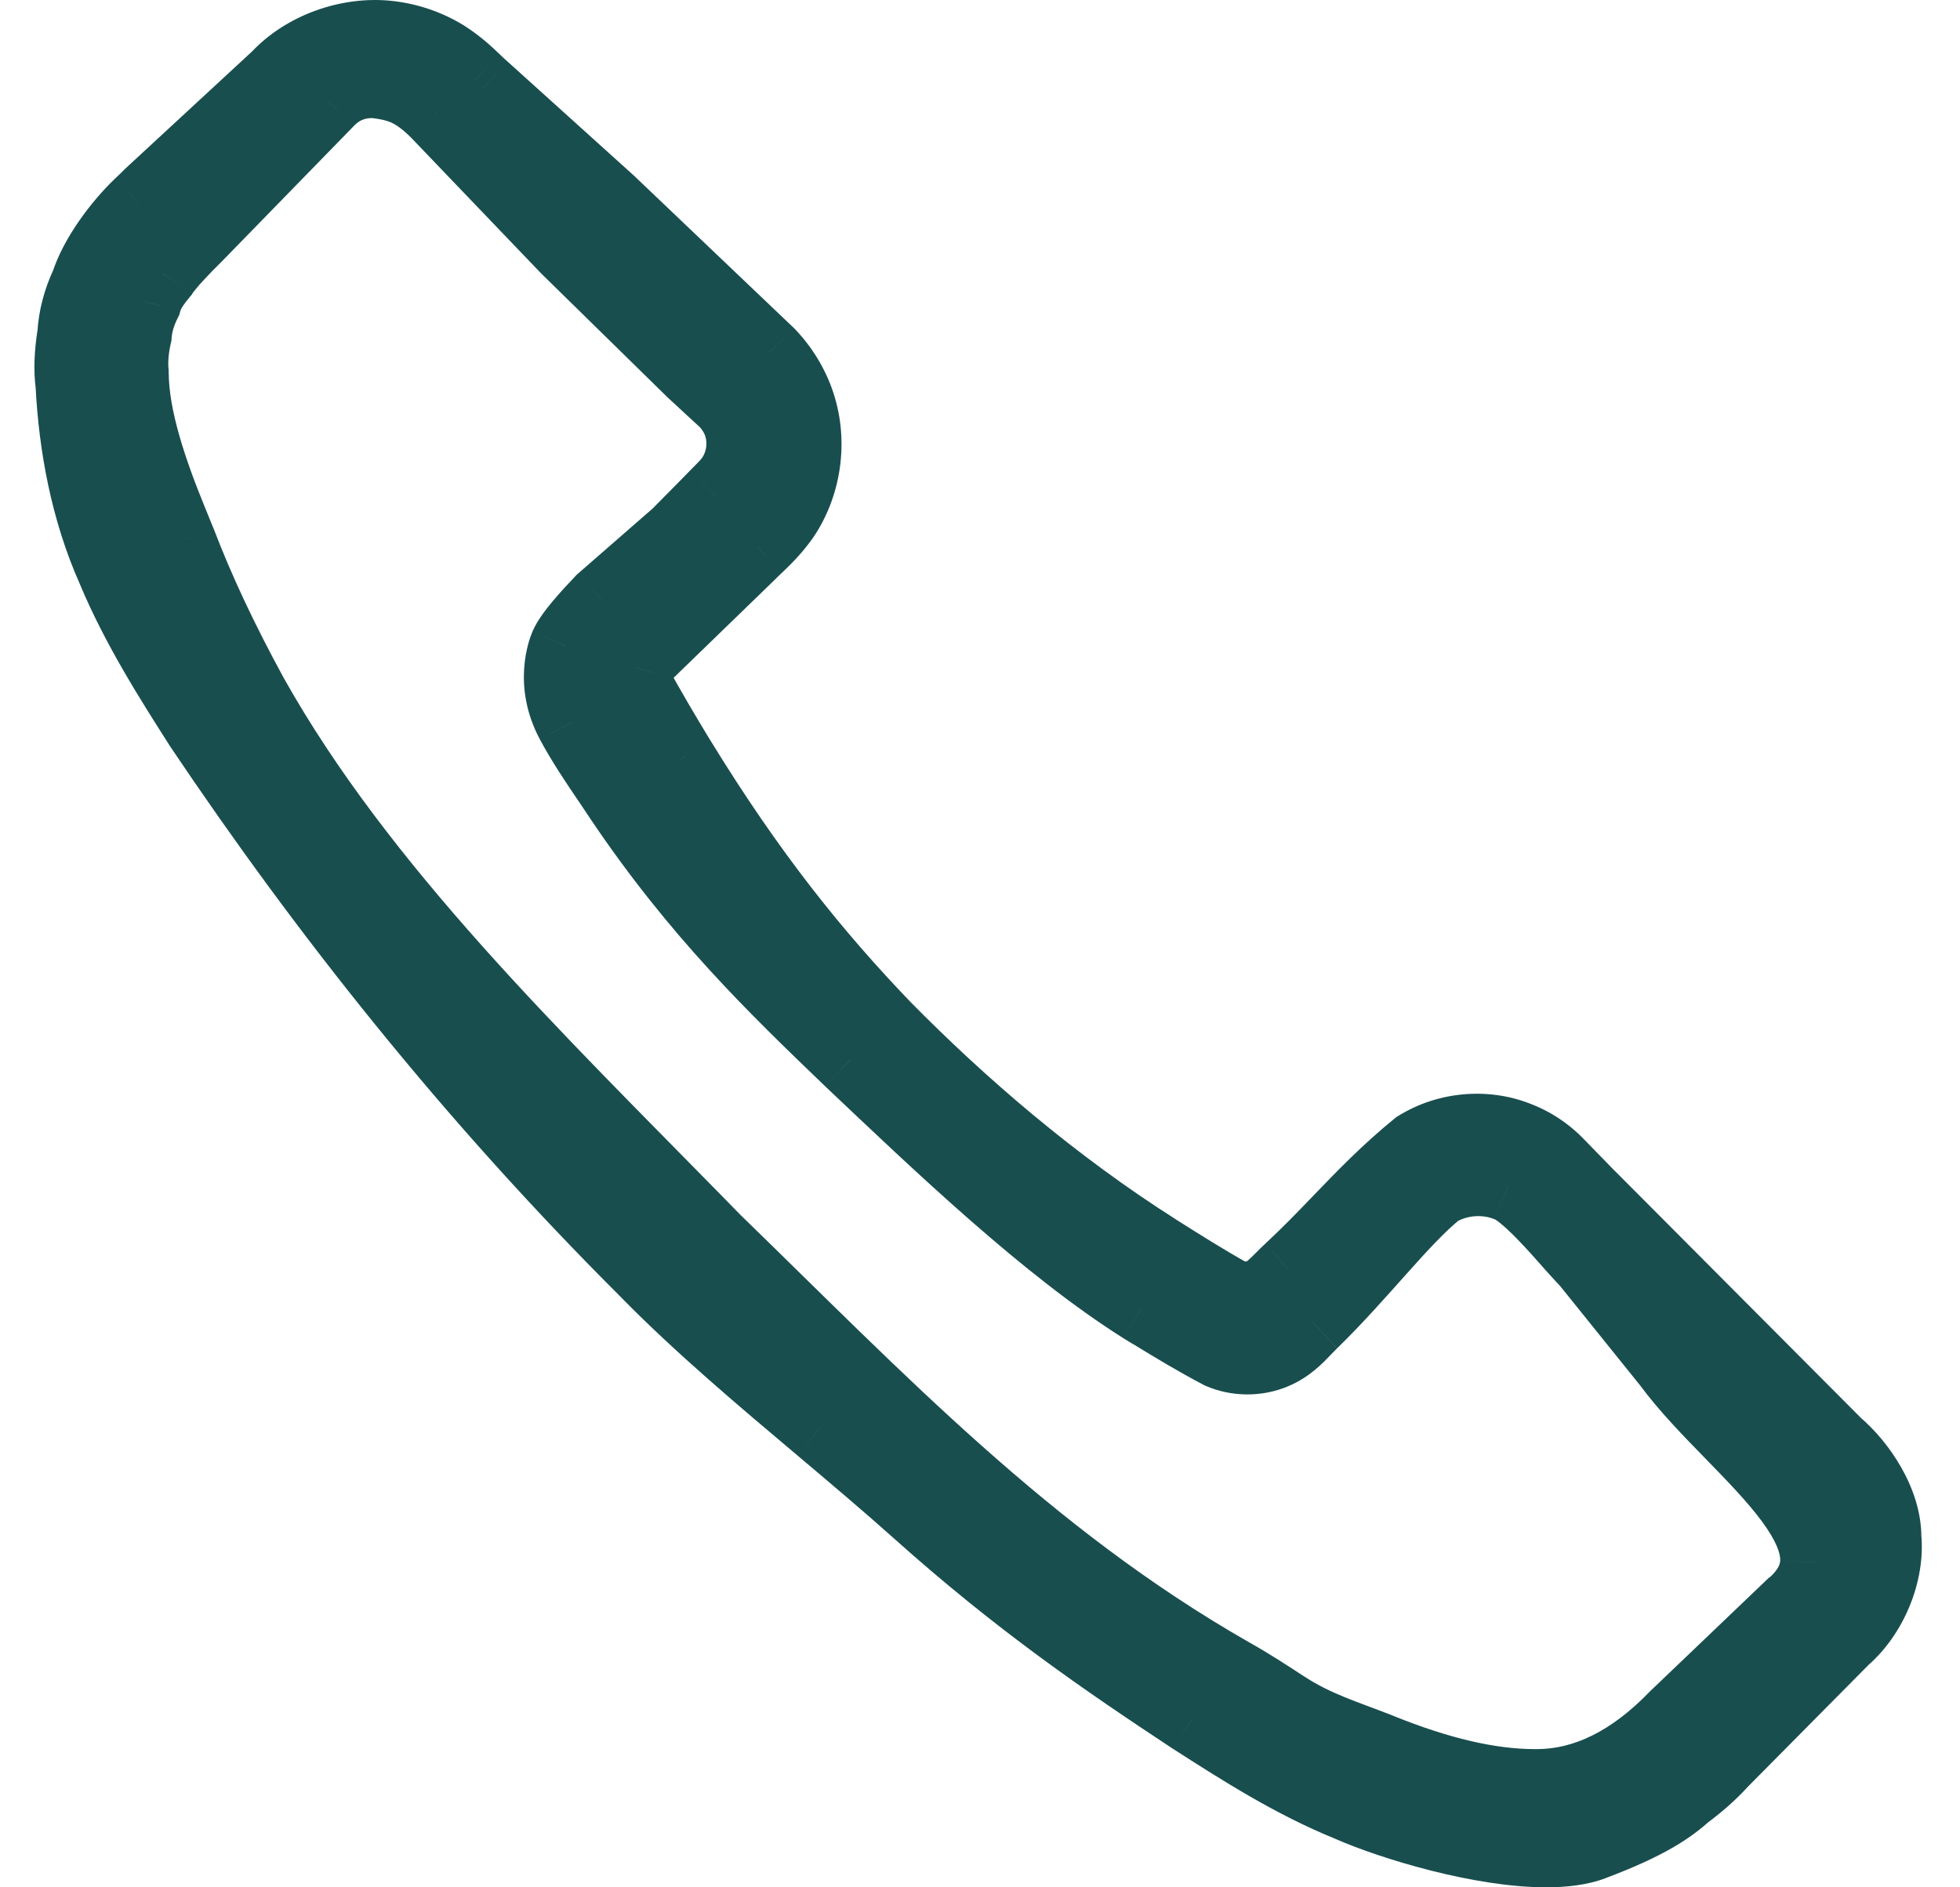 <svg xmlns="http://www.w3.org/2000/svg" fill="none" viewBox="0 0 27 26" height="26" width="27">
            <path fill="#194E4F" d="M5.119 1.127C5.144 1.127 5.168 1.128 5.195 1.131C5.481 1.17 5.693 1.221 6.016 1.542L7.813 3.418L9.552 5.123L9.982 5.519C10.072 5.607 10.143 5.717 10.185 5.837C10.271 6.08 10.235 6.363 10.093 6.576C10.052 6.643 9.961 6.735 9.863 6.833C9.825 6.871 9.785 6.911 9.748 6.95L9.327 7.376L8.296 8.274C8.114 8.465 7.864 8.736 7.794 8.898C7.773 8.949 7.588 9.409 7.877 9.949C8.033 10.239 8.213 10.504 8.386 10.759C8.437 10.835 8.488 10.911 8.539 10.988C9.606 12.577 10.674 13.604 11.713 14.604C12.968 15.791 14.416 17.176 15.737 18.009L15.873 18.092C16.177 18.278 16.464 18.452 16.807 18.633C17.04 18.735 17.319 18.736 17.556 18.634C17.744 18.555 17.867 18.426 17.976 18.312C18.011 18.276 18.044 18.24 18.079 18.208C18.755 17.549 19.316 16.797 19.804 16.404C20.093 16.232 20.464 16.205 20.78 16.335C21.013 16.415 21.473 16.948 21.668 17.169C21.733 17.241 21.799 17.316 21.869 17.387L22.997 18.789C23.232 19.108 23.549 19.434 23.854 19.747C24.443 20.352 25.051 20.977 25.023 21.524C25.011 21.751 24.892 21.955 24.661 22.147C24.66 22.148 24.657 22.149 24.657 22.149L23.081 23.655C22.481 24.277 21.841 24.594 21.18 24.596C21.168 24.596 21.156 24.596 21.145 24.596C20.524 24.596 19.82 24.432 18.994 24.096C18.543 23.92 18.12 23.791 17.707 23.523C17.461 23.362 17.207 23.197 16.948 23.052C14.145 21.451 12.063 19.243 9.863 17.106L9.611 16.849C7.39 14.583 4.965 12.246 3.471 9.582C3.051 8.813 2.726 8.118 2.474 7.458C2.437 7.368 2.4 7.273 2.36 7.177C2.083 6.502 1.825 5.754 1.824 5.131C1.809 4.978 1.821 4.818 1.865 4.621C1.876 4.471 1.919 4.323 2.001 4.157C2.041 4.007 2.135 3.884 2.235 3.766C2.306 3.652 2.538 3.409 2.674 3.277L4.516 1.387C4.679 1.216 4.887 1.127 5.119 1.127ZM25.298 19.903L21.892 16.485L21.472 16.054C21.31 15.883 21.108 15.748 20.889 15.667C20.451 15.498 19.928 15.547 19.526 15.797C19.116 16.13 18.776 16.482 18.448 16.823C18.231 17.048 18.007 17.281 17.767 17.502C17.727 17.54 17.689 17.577 17.653 17.614C17.552 17.715 17.464 17.803 17.364 17.838C17.227 17.895 17.067 17.891 16.942 17.834C16.614 17.652 16.25 17.423 15.93 17.22C14.5 16.314 13.233 15.217 12.189 14.157C11.223 13.152 10.333 12.048 9.361 10.464C9.143 10.106 8.943 9.763 8.767 9.445C8.727 9.37 8.721 9.279 8.752 9.194C8.771 9.129 8.822 9.081 8.934 8.976L10.311 7.641C10.348 7.604 10.386 7.567 10.427 7.528C10.534 7.426 10.656 7.309 10.781 7.135C11.09 6.689 11.177 6.09 11.006 5.57C10.92 5.31 10.773 5.069 10.581 4.871L8.383 2.777L6.659 1.221C6.62 1.187 6.581 1.15 6.54 1.111C6.431 1.007 6.306 0.889 6.118 0.77C5.88 0.625 5.606 0.535 5.327 0.508C4.787 0.456 4.19 0.67 3.823 1.066L2.076 2.681C2.033 2.724 1.981 2.775 1.923 2.828C1.638 3.103 1.315 3.539 1.196 3.913C1.087 4.143 1.026 4.378 1.014 4.607C0.971 4.869 0.963 5.095 0.989 5.295C1.033 6.144 1.197 7.037 1.558 7.847C1.892 8.644 2.353 9.366 2.76 10.005C4.478 12.563 6.478 15.095 8.924 17.533C9.652 18.274 10.492 18.981 11.304 19.666C11.749 20.041 12.209 20.428 12.636 20.811C14.031 22.059 15.216 22.87 16.428 23.671C17.105 24.105 17.805 24.553 18.59 24.872C19.191 25.136 20.407 25.5 21.297 25.5C21.542 25.5 21.764 25.473 21.941 25.406C22.701 25.121 23.005 24.904 23.214 24.716C23.401 24.579 23.568 24.431 23.709 24.277L25.404 22.565C25.783 22.236 26.014 21.665 25.968 21.184C25.971 20.695 25.623 20.178 25.298 19.903Z" clip-rule="evenodd" fill-rule="evenodd"></path>
            <path fill="#194E4F" d="M5.195 1.131L5.263 0.635L5.252 0.634L5.242 0.633L5.195 1.131ZM6.016 1.542L6.377 1.196L6.368 1.187L6.016 1.542ZM7.813 3.418L7.452 3.764L7.457 3.769L7.463 3.775L7.813 3.418ZM9.552 5.123L9.202 5.48L9.208 5.485L9.213 5.49L9.552 5.123ZM9.982 5.519L10.332 5.162L10.327 5.156L10.321 5.151L9.982 5.519ZM10.185 5.837L9.714 6.003L9.714 6.004L10.185 5.837ZM10.093 6.576L9.677 6.299L9.672 6.307L9.667 6.314L10.093 6.576ZM9.863 6.833L9.51 6.478L9.504 6.484L9.863 6.833ZM9.748 6.95L10.104 7.302L10.112 7.293L9.748 6.95ZM9.327 7.376L9.655 7.753L9.669 7.741L9.682 7.728L9.327 7.376ZM8.296 8.274L7.968 7.897L7.95 7.912L7.934 7.929L8.296 8.274ZM7.794 8.898L7.335 8.7L7.333 8.706L7.794 8.898ZM7.877 9.949L7.437 10.185L7.437 10.186L7.877 9.949ZM8.386 10.759L8.8 10.479L8.8 10.478L8.386 10.759ZM8.539 10.988L8.123 11.265L8.124 11.267L8.539 10.988ZM11.713 14.604L11.366 14.964L11.369 14.967L11.713 14.604ZM15.737 18.009L15.47 18.432L15.476 18.436L15.737 18.009ZM15.873 18.092L16.133 17.665L16.133 17.665L15.873 18.092ZM16.807 18.633L16.574 19.075L16.59 19.084L16.607 19.091L16.807 18.633ZM17.556 18.634L17.362 18.173L17.359 18.175L17.556 18.634ZM17.976 18.312L17.617 17.964L17.614 17.968L17.976 18.312ZM18.079 18.208L18.419 18.576L18.428 18.566L18.079 18.208ZM19.804 16.404L19.548 15.975L19.518 15.992L19.491 16.014L19.804 16.404ZM20.78 16.335L20.589 16.797L20.603 16.803L20.616 16.807L20.78 16.335ZM21.668 17.169L21.293 17.5L21.297 17.504L21.668 17.169ZM21.869 17.387L22.258 17.074L22.244 17.056L22.227 17.039L21.869 17.387ZM22.997 18.789L23.399 18.492L23.393 18.484L23.386 18.476L22.997 18.789ZM23.854 19.747L23.496 20.096L23.496 20.096L23.854 19.747ZM25.023 21.524L24.523 21.498L24.523 21.5L25.023 21.524ZM24.661 22.147L24.341 21.763L24.324 21.777L24.309 21.792L24.661 22.147ZM24.657 22.149L24.435 21.702L24.367 21.735L24.312 21.788L24.657 22.149ZM23.081 23.655L22.736 23.294L22.729 23.3L22.722 23.308L23.081 23.655ZM21.18 24.596V25.096L21.181 25.096L21.18 24.596ZM18.994 24.096L19.182 23.633L19.176 23.63L18.994 24.096ZM17.707 23.523L17.433 23.941L17.434 23.942L17.707 23.523ZM16.948 23.052L16.7 23.486L16.704 23.489L16.948 23.052ZM9.863 17.106L9.505 17.456L9.514 17.465L9.863 17.106ZM9.611 16.849L9.968 16.499L9.968 16.499L9.611 16.849ZM3.471 9.582L3.032 9.821L3.035 9.826L3.471 9.582ZM2.474 7.458L2.942 7.28L2.936 7.267L2.474 7.458ZM2.36 7.177L1.897 7.367L1.898 7.368L2.36 7.177ZM1.824 5.131L2.324 5.13L2.324 5.107L2.322 5.083L1.824 5.131ZM1.865 4.621L2.353 4.729L2.361 4.694L2.364 4.659L1.865 4.621ZM2.001 4.157L2.449 4.379L2.471 4.334L2.484 4.285L2.001 4.157ZM2.235 3.766L2.618 4.087L2.641 4.06L2.659 4.03L2.235 3.766ZM2.674 3.277L3.023 3.635L3.032 3.626L2.674 3.277ZM4.516 1.387L4.874 1.736L4.877 1.732L4.516 1.387ZM21.892 16.485L21.534 16.834L21.538 16.837L21.892 16.485ZM21.472 16.054L21.11 16.398L21.114 16.403L21.472 16.054ZM20.889 15.667L20.709 16.134L20.717 16.137L20.889 15.667ZM19.526 15.797L19.262 15.373L19.235 15.389L19.211 15.409L19.526 15.797ZM18.448 16.823L18.088 16.476L18.088 16.476L18.448 16.823ZM17.767 17.502L17.428 17.135L17.426 17.137L17.767 17.502ZM17.653 17.614L18.008 17.966L18.011 17.962L17.653 17.614ZM17.364 17.838L17.2 17.366L17.186 17.37L17.172 17.376L17.364 17.838ZM16.942 17.834L16.699 18.271L16.717 18.281L16.735 18.29L16.942 17.834ZM15.93 17.22L15.662 17.642L15.662 17.642L15.93 17.22ZM12.189 14.157L11.829 14.503L11.833 14.508L12.189 14.157ZM9.361 10.464L8.935 10.724L8.935 10.726L9.361 10.464ZM8.767 9.445L8.325 9.679L8.329 9.687L8.767 9.445ZM8.752 9.194L9.222 9.365L9.228 9.349L9.232 9.333L8.752 9.194ZM8.934 8.976L9.276 9.341L9.282 9.335L8.934 8.976ZM10.311 7.641L10.659 8L10.663 7.996L10.311 7.641ZM10.427 7.528L10.768 7.894L10.773 7.889L10.427 7.528ZM10.781 7.135L11.188 7.425L11.192 7.42L10.781 7.135ZM11.006 5.57L11.481 5.414L11.481 5.413L11.006 5.57ZM10.581 4.871L10.941 4.523L10.934 4.516L10.926 4.509L10.581 4.871ZM8.383 2.777L8.728 2.415L8.718 2.406L8.383 2.777ZM6.659 1.221L6.994 0.85L6.986 0.843L6.659 1.221ZM6.54 1.111L6.887 0.751L6.884 0.748L6.54 1.111ZM6.118 0.77L6.385 0.347L6.378 0.343L6.118 0.77ZM5.327 0.508L5.375 0.01L5.375 0.01L5.327 0.508ZM3.823 1.066L4.162 1.433L4.176 1.42L4.189 1.406L3.823 1.066ZM2.076 2.681L1.736 2.314L1.727 2.322L1.718 2.331L2.076 2.681ZM1.923 2.828L1.583 2.462L1.577 2.468L1.923 2.828ZM1.196 3.913L1.648 4.126L1.662 4.096L1.672 4.065L1.196 3.913ZM1.014 4.607L1.507 4.687L1.512 4.661L1.513 4.635L1.014 4.607ZM0.989 5.295L1.488 5.269L1.487 5.249L1.485 5.23L0.989 5.295ZM1.558 7.847L2.02 7.653L2.015 7.643L1.558 7.847ZM2.76 10.005L2.338 10.273L2.345 10.284L2.76 10.005ZM8.924 17.533L9.281 17.183L9.277 17.179L8.924 17.533ZM11.304 19.666L11.627 19.283L11.626 19.283L11.304 19.666ZM12.636 20.811L12.303 21.183L12.303 21.183L12.636 20.811ZM16.428 23.671L16.152 24.088L16.159 24.092L16.428 23.671ZM18.59 24.872L18.791 24.414L18.779 24.409L18.59 24.872ZM21.941 25.406L21.765 24.938L21.764 24.938L21.941 25.406ZM23.214 24.716L22.918 24.313L22.898 24.328L22.88 24.344L23.214 24.716ZM23.709 24.277L23.354 23.925L23.346 23.932L23.339 23.94L23.709 24.277ZM25.404 22.565L25.076 22.188L25.062 22.2L25.049 22.214L25.404 22.565ZM25.968 21.184L25.468 21.181L25.468 21.206L25.471 21.231L25.968 21.184ZM5.119 1.627C5.127 1.627 5.136 1.627 5.148 1.628L5.242 0.633C5.201 0.629 5.16 0.627 5.119 0.627V1.627ZM5.126 1.626C5.26 1.644 5.326 1.66 5.388 1.687C5.447 1.714 5.532 1.766 5.663 1.896L6.368 1.187C6.177 0.997 5.995 0.863 5.796 0.774C5.599 0.686 5.416 0.657 5.263 0.635L5.126 1.626ZM5.655 1.888L7.452 3.764L8.174 3.072L6.377 1.196L5.655 1.888ZM7.463 3.775L9.202 5.48L9.902 4.766L8.163 3.061L7.463 3.775ZM9.213 5.49L9.643 5.887L10.321 5.151L9.891 4.755L9.213 5.49ZM9.632 5.876C9.668 5.911 9.697 5.957 9.714 6.003L10.657 5.671C10.589 5.477 10.476 5.302 10.332 5.162L9.632 5.876ZM9.714 6.004C9.747 6.098 9.732 6.216 9.677 6.299L10.509 6.854C10.738 6.51 10.795 6.062 10.657 5.67L9.714 6.004ZM9.667 6.314C9.672 6.306 9.673 6.306 9.665 6.316C9.658 6.324 9.648 6.337 9.632 6.354C9.6 6.388 9.56 6.428 9.51 6.478L10.215 7.187C10.294 7.109 10.439 6.968 10.519 6.838L9.667 6.314ZM9.504 6.484C9.475 6.514 9.425 6.564 9.384 6.607L10.112 7.293C10.146 7.257 10.175 7.229 10.221 7.182L9.504 6.484ZM9.392 6.599L8.971 7.025L9.682 7.728L10.103 7.302L9.392 6.599ZM8.998 6.999L7.968 7.897L8.625 8.651L9.655 7.753L8.998 6.999ZM7.934 7.929C7.842 8.026 7.725 8.15 7.62 8.275C7.527 8.386 7.402 8.544 7.335 8.7L8.253 9.096C8.251 9.101 8.257 9.087 8.285 9.047C8.31 9.011 8.344 8.968 8.386 8.918C8.469 8.819 8.568 8.713 8.658 8.619L7.934 7.929ZM7.333 8.706C7.29 8.807 7.042 9.447 7.437 10.185L8.318 9.713C8.225 9.539 8.211 9.385 8.218 9.274C8.222 9.216 8.232 9.17 8.24 9.137C8.245 9.121 8.249 9.109 8.251 9.101C8.253 9.098 8.254 9.095 8.254 9.093C8.255 9.092 8.255 9.091 8.255 9.091L7.333 8.706ZM7.437 10.186C7.607 10.502 7.801 10.787 7.972 11.04L8.8 10.478C8.625 10.221 8.46 9.976 8.318 9.713L7.437 10.186ZM7.972 11.039C8.022 11.113 8.072 11.188 8.123 11.265L8.955 10.711C8.905 10.635 8.852 10.556 8.8 10.479L7.972 11.039ZM8.124 11.267C9.223 12.904 10.326 13.964 11.366 14.964L12.059 14.243C11.022 13.245 9.988 12.25 8.954 10.709L8.124 11.267ZM11.369 14.967C12.611 16.142 14.098 17.566 15.47 18.432L16.003 17.586C14.733 16.785 13.325 15.441 12.057 14.241L11.369 14.967ZM15.476 18.436L15.612 18.519L16.133 17.665L15.997 17.582L15.476 18.436ZM15.612 18.518C15.916 18.704 16.216 18.886 16.574 19.075L17.04 18.191C16.713 18.018 16.437 17.851 16.133 17.665L15.612 18.518ZM16.607 19.091C16.967 19.248 17.39 19.25 17.753 19.094L17.359 18.175C17.249 18.222 17.113 18.221 17.007 18.175L16.607 19.091ZM17.75 19.095C18.045 18.971 18.232 18.768 18.338 18.657L17.614 17.968C17.503 18.084 17.443 18.139 17.362 18.173L17.75 19.095ZM18.334 18.661C18.378 18.616 18.397 18.596 18.418 18.576L17.74 17.841C17.692 17.885 17.643 17.937 17.617 17.964L18.334 18.661ZM18.428 18.566C18.781 18.222 19.104 17.853 19.384 17.54C19.675 17.214 19.911 16.96 20.117 16.794L19.491 16.014C19.209 16.241 18.919 16.559 18.639 16.873C18.348 17.199 18.053 17.536 17.73 17.85L18.428 18.566ZM20.06 16.834C20.213 16.743 20.419 16.727 20.589 16.797L20.97 15.873C20.51 15.683 19.974 15.721 19.548 15.975L20.06 16.834ZM20.616 16.807C20.586 16.797 20.601 16.796 20.672 16.855C20.732 16.904 20.804 16.971 20.882 17.05C21.038 17.209 21.192 17.385 21.293 17.5L22.043 16.838C21.949 16.732 21.774 16.531 21.594 16.348C21.504 16.256 21.404 16.162 21.306 16.081C21.22 16.011 21.09 15.913 20.943 15.862L20.616 16.807ZM21.297 17.504C21.358 17.572 21.432 17.655 21.51 17.736L22.227 17.039C22.166 16.976 22.108 16.91 22.039 16.834L21.297 17.504ZM21.479 17.701L22.607 19.102L23.386 18.476L22.258 17.074L21.479 17.701ZM22.594 19.086C22.854 19.438 23.196 19.789 23.496 20.096L24.212 19.398C23.901 19.079 23.61 18.779 23.399 18.492L22.594 19.086ZM23.496 20.096C23.797 20.405 24.07 20.687 24.268 20.954C24.476 21.236 24.528 21.407 24.523 21.498L25.522 21.55C25.546 21.094 25.308 20.679 25.072 20.36C24.826 20.027 24.5 19.694 24.212 19.398L23.496 20.096ZM24.523 21.5C24.521 21.544 24.503 21.628 24.341 21.763L24.981 22.531C25.281 22.282 25.502 21.958 25.522 21.549L24.523 21.5ZM24.309 21.792C24.354 21.747 24.397 21.723 24.403 21.719C24.411 21.715 24.417 21.711 24.422 21.709C24.425 21.707 24.427 21.706 24.429 21.705C24.43 21.704 24.431 21.704 24.432 21.703C24.433 21.703 24.433 21.703 24.434 21.703C24.434 21.702 24.434 21.702 24.434 21.702C24.434 21.702 24.435 21.702 24.435 21.702C24.435 21.702 24.435 21.702 24.435 21.702C24.435 21.702 24.435 21.702 24.435 21.702C24.435 21.702 24.435 21.702 24.657 22.149C24.88 22.597 24.88 22.597 24.88 22.597C24.88 22.597 24.88 22.597 24.88 22.597C24.88 22.597 24.88 22.597 24.88 22.597C24.881 22.597 24.881 22.597 24.881 22.597C24.881 22.597 24.881 22.597 24.881 22.597C24.882 22.596 24.883 22.596 24.883 22.596C24.884 22.595 24.885 22.595 24.886 22.594C24.889 22.593 24.891 22.592 24.894 22.59C24.899 22.587 24.907 22.583 24.915 22.578C24.922 22.574 24.967 22.548 25.014 22.502L24.309 21.792ZM24.312 21.788L22.736 23.294L23.427 24.017L25.003 22.511L24.312 21.788ZM22.722 23.308C22.184 23.864 21.666 24.094 21.178 24.096L21.181 25.096C22.016 25.093 22.777 24.69 23.441 24.003L22.722 23.308ZM21.18 24.096C21.18 24.096 21.18 24.096 21.18 24.096C21.18 24.096 21.18 24.096 21.18 24.096C21.18 24.096 21.18 24.096 21.18 24.096C21.179 24.096 21.179 24.096 21.179 24.096C21.179 24.096 21.179 24.096 21.179 24.096C21.179 24.096 21.179 24.096 21.179 24.096C21.179 24.096 21.179 24.096 21.179 24.096C21.179 24.096 21.179 24.096 21.179 24.096C21.179 24.096 21.179 24.096 21.179 24.096C21.179 24.096 21.179 24.096 21.179 24.096C21.179 24.096 21.179 24.096 21.179 24.096C21.179 24.096 21.179 24.096 21.179 24.096C21.179 24.096 21.179 24.096 21.179 24.096C21.179 24.096 21.179 24.096 21.179 24.096C21.179 24.096 21.179 24.096 21.179 24.096C21.179 24.096 21.179 24.096 21.179 24.096C21.179 24.096 21.178 24.096 21.178 24.096C21.178 24.096 21.178 24.096 21.178 24.096C21.178 24.096 21.178 24.096 21.178 24.096C21.178 24.096 21.178 24.096 21.178 24.096C21.178 24.096 21.178 24.096 21.178 24.096C21.178 24.096 21.178 24.096 21.178 24.096C21.178 24.096 21.178 24.096 21.178 24.096C21.178 24.096 21.178 24.096 21.178 24.096C21.178 24.096 21.178 24.096 21.178 24.096C21.178 24.096 21.178 24.096 21.178 24.096C21.178 24.096 21.178 24.096 21.178 24.096C21.178 24.096 21.178 24.096 21.178 24.096C21.178 24.096 21.178 24.096 21.178 24.096C21.178 24.096 21.178 24.096 21.178 24.096C21.178 24.096 21.178 24.096 21.178 24.096C21.178 24.096 21.178 24.096 21.177 24.096C21.177 24.096 21.177 24.096 21.177 24.096C21.177 24.096 21.177 24.096 21.177 24.096C21.177 24.096 21.177 24.096 21.177 24.096C21.177 24.096 21.177 24.096 21.177 24.096C21.177 24.096 21.177 24.096 21.177 24.096C21.177 24.096 21.177 24.096 21.177 24.096C21.177 24.096 21.177 24.096 21.177 24.096C21.177 24.096 21.177 24.096 21.177 24.096C21.177 24.096 21.177 24.096 21.177 24.096C21.177 24.096 21.177 24.096 21.177 24.096C21.177 24.096 21.177 24.096 21.177 24.096C21.177 24.096 21.177 24.096 21.177 24.096C21.177 24.096 21.177 24.096 21.177 24.096C21.177 24.096 21.177 24.096 21.177 24.096C21.177 24.096 21.177 24.096 21.177 24.096C21.177 24.096 21.177 24.096 21.177 24.096C21.176 24.096 21.176 24.096 21.176 24.096C21.176 24.096 21.176 24.096 21.176 24.096C21.176 24.096 21.176 24.096 21.176 24.096C21.176 24.096 21.176 24.096 21.176 24.096C21.176 24.096 21.176 24.096 21.176 24.096C21.176 24.096 21.176 24.096 21.176 24.096C21.176 24.096 21.176 24.096 21.176 24.096C21.176 24.096 21.176 24.096 21.176 24.096C21.176 24.096 21.176 24.096 21.176 24.096C21.176 24.096 21.176 24.096 21.176 24.096C21.176 24.096 21.176 24.096 21.176 24.096C21.176 24.096 21.176 24.096 21.176 24.096C21.176 24.096 21.176 24.096 21.176 24.096C21.176 24.096 21.175 24.096 21.175 24.096C21.175 24.096 21.175 24.096 21.175 24.096C21.175 24.096 21.175 24.096 21.175 24.096C21.175 24.096 21.175 24.096 21.175 24.096C21.175 24.096 21.175 24.096 21.175 24.096C21.175 24.096 21.175 24.096 21.175 24.096C21.175 24.096 21.175 24.096 21.175 24.096C21.175 24.096 21.175 24.096 21.175 24.096C21.175 24.096 21.175 24.096 21.175 24.096C21.175 24.096 21.175 24.096 21.175 24.096C21.175 24.096 21.175 24.096 21.175 24.096C21.175 24.096 21.175 24.096 21.175 24.096C21.175 24.096 21.175 24.096 21.175 24.096C21.175 24.096 21.175 24.096 21.175 24.096C21.175 24.096 21.175 24.096 21.175 24.096C21.175 24.096 21.174 24.096 21.174 24.096C21.174 24.096 21.174 24.096 21.174 24.096C21.174 24.096 21.174 24.096 21.174 24.096C21.174 24.096 21.174 24.096 21.174 24.096C21.174 24.096 21.174 24.096 21.174 24.096C21.174 24.096 21.174 24.096 21.174 24.096C21.174 24.096 21.174 24.096 21.174 24.096C21.174 24.096 21.174 24.096 21.174 24.096C21.174 24.096 21.174 24.096 21.174 24.096C21.174 24.096 21.174 24.096 21.174 24.096C21.174 24.096 21.174 24.096 21.174 24.096C21.174 24.096 21.174 24.096 21.174 24.096C21.174 24.096 21.174 24.096 21.174 24.096C21.174 24.096 21.174 24.096 21.174 24.096C21.174 24.096 21.174 24.096 21.174 24.096C21.174 24.096 21.174 24.096 21.174 24.096C21.174 24.096 21.174 24.096 21.173 24.096C21.173 24.096 21.173 24.096 21.173 24.096C21.173 24.096 21.173 24.096 21.173 24.096C21.173 24.096 21.173 24.096 21.173 24.096C21.173 24.096 21.173 24.096 21.173 24.096C21.173 24.096 21.173 24.096 21.173 24.096C21.173 24.096 21.173 24.096 21.173 24.096C21.173 24.096 21.173 24.096 21.173 24.096C21.173 24.096 21.173 24.096 21.173 24.096C21.173 24.096 21.173 24.096 21.173 24.096C21.173 24.096 21.173 24.096 21.173 24.096C21.173 24.096 21.173 24.096 21.173 24.096C21.173 24.096 21.173 24.096 21.173 24.096C21.173 24.096 21.173 24.096 21.172 24.096C21.172 24.096 21.172 24.096 21.172 24.096C21.172 24.096 21.172 24.096 21.172 24.096C21.172 24.096 21.172 24.096 21.172 24.096C21.172 24.096 21.172 24.096 21.172 24.096C21.172 24.096 21.172 24.096 21.172 24.096C21.172 24.096 21.172 24.096 21.172 24.096C21.172 24.096 21.172 24.096 21.172 24.096C21.172 24.096 21.172 24.096 21.172 24.096C21.172 24.096 21.172 24.096 21.172 24.096C21.172 24.096 21.172 24.096 21.172 24.096C21.172 24.096 21.172 24.096 21.172 24.096C21.172 24.096 21.172 24.096 21.172 24.096C21.172 24.096 21.172 24.096 21.172 24.096C21.172 24.096 21.172 24.096 21.172 24.096C21.172 24.096 21.172 24.096 21.172 24.096C21.172 24.096 21.172 24.096 21.172 24.096C21.171 24.096 21.171 24.096 21.171 24.096C21.171 24.096 21.171 24.096 21.171 24.096C21.171 24.096 21.171 24.096 21.171 24.096C21.171 24.096 21.171 24.096 21.171 24.096C21.171 24.096 21.171 24.096 21.171 24.096C21.171 24.096 21.171 24.096 21.171 24.096C21.171 24.096 21.171 24.096 21.171 24.096C21.171 24.096 21.171 24.096 21.171 24.096C21.171 24.096 21.171 24.096 21.171 24.096C21.171 24.096 21.171 24.096 21.171 24.096C21.171 24.096 21.171 24.096 21.171 24.096C21.171 24.096 21.171 24.096 21.171 24.096C21.171 24.096 21.171 24.096 21.171 24.096C21.171 24.096 21.171 24.096 21.171 24.096C21.171 24.096 21.17 24.096 21.17 24.096C21.17 24.096 21.17 24.096 21.17 24.096C21.17 24.096 21.17 24.096 21.17 24.096C21.17 24.096 21.17 24.096 21.17 24.096C21.17 24.096 21.17 24.096 21.17 24.096C21.17 24.096 21.17 24.096 21.17 24.096C21.17 24.096 21.17 24.096 21.17 24.096C21.17 24.096 21.17 24.096 21.17 24.096C21.17 24.096 21.17 24.096 21.17 24.096C21.17 24.096 21.17 24.096 21.17 24.096C21.17 24.096 21.17 24.096 21.17 24.096C21.17 24.096 21.17 24.096 21.17 24.096C21.17 24.096 21.17 24.096 21.17 24.096C21.17 24.096 21.17 24.096 21.169 24.096C21.169 24.096 21.169 24.096 21.169 24.096C21.169 24.096 21.169 24.096 21.169 24.096C21.169 24.096 21.169 24.096 21.169 24.096C21.169 24.096 21.169 24.096 21.169 24.096C21.169 24.096 21.169 24.096 21.169 24.096C21.169 24.096 21.169 24.096 21.169 24.096C21.169 24.096 21.169 24.096 21.169 24.096C21.169 24.096 21.169 24.096 21.169 24.096C21.169 24.096 21.169 24.096 21.169 24.096C21.169 24.096 21.169 24.096 21.169 24.096C21.169 24.096 21.169 24.096 21.169 24.096C21.169 24.096 21.169 24.096 21.169 24.096C21.169 24.096 21.169 24.096 21.169 24.096C21.169 24.096 21.169 24.096 21.169 24.096C21.169 24.096 21.169 24.096 21.169 24.096C21.169 24.096 21.169 24.096 21.168 24.096C21.168 24.096 21.168 24.096 21.168 24.096C21.168 24.096 21.168 24.096 21.168 24.096C21.168 24.096 21.168 24.096 21.168 24.096C21.168 24.096 21.168 24.096 21.168 24.096C21.168 24.096 21.168 24.096 21.168 24.096C21.168 24.096 21.168 24.096 21.168 24.096C21.168 24.096 21.168 24.096 21.168 24.096C21.168 24.096 21.168 24.096 21.168 24.096C21.168 24.096 21.168 24.096 21.168 24.096C21.168 24.096 21.168 24.096 21.168 24.096C21.168 24.096 21.168 24.096 21.168 24.096C21.168 24.096 21.168 24.096 21.168 24.096C21.168 24.096 21.168 24.096 21.168 24.096C21.168 24.096 21.168 24.096 21.168 24.096C21.167 24.096 21.167 24.096 21.167 24.096C21.167 24.096 21.167 24.096 21.167 24.096C21.167 24.096 21.167 24.096 21.167 24.096C21.167 24.096 21.167 24.096 21.167 24.096C21.167 24.096 21.167 24.096 21.167 24.096C21.167 24.096 21.167 24.096 21.167 24.096C21.167 24.096 21.167 24.096 21.167 24.096C21.167 24.096 21.167 24.096 21.167 24.096C21.167 24.096 21.167 24.096 21.167 24.096C21.167 24.096 21.167 24.096 21.167 24.096C21.167 24.096 21.167 24.096 21.167 24.096C21.167 24.096 21.167 24.096 21.167 24.096C21.167 24.096 21.167 24.096 21.167 24.096C21.166 24.096 21.166 24.096 21.166 24.096C21.166 24.096 21.166 24.096 21.166 24.096C21.166 24.096 21.166 24.096 21.166 24.096C21.166 24.096 21.166 24.096 21.166 24.096C21.166 24.096 21.166 24.096 21.166 24.096C21.166 24.096 21.166 24.096 21.166 24.096C21.166 24.096 21.166 24.096 21.166 24.096C21.166 24.096 21.166 24.096 21.166 24.096C21.166 24.096 21.166 24.096 21.166 24.096C21.166 24.096 21.166 24.096 21.166 24.096C21.166 24.096 21.166 24.096 21.166 24.096C21.166 24.096 21.166 24.096 21.166 24.096C21.166 24.096 21.166 24.096 21.166 24.096C21.166 24.096 21.166 24.096 21.166 24.096C21.166 24.096 21.166 24.096 21.166 24.096C21.166 24.096 21.166 24.096 21.166 24.096C21.165 24.096 21.165 24.096 21.165 24.096C21.165 24.096 21.165 24.096 21.165 24.096C21.165 24.096 21.165 24.096 21.165 24.096C21.165 24.096 21.165 24.096 21.165 24.096C21.165 24.096 21.165 24.096 21.165 24.096C21.165 24.096 21.165 24.096 21.165 24.096C21.165 24.096 21.165 24.096 21.165 24.096C21.165 24.096 21.165 24.096 21.165 24.096C21.165 24.096 21.165 24.096 21.165 24.096C21.165 24.096 21.165 24.096 21.165 24.096C21.165 24.096 21.165 24.096 21.165 24.096C21.165 24.096 21.165 24.096 21.165 24.096C21.165 24.096 21.165 24.096 21.165 24.096C21.165 24.096 21.165 24.096 21.165 24.096C21.165 24.096 21.164 24.096 21.164 24.096C21.164 24.096 21.164 24.096 21.164 24.096C21.164 24.096 21.164 24.096 21.164 24.096C21.164 24.096 21.164 24.096 21.164 24.096C21.164 24.096 21.164 24.096 21.164 24.096C21.164 24.096 21.164 24.096 21.164 24.096C21.164 24.096 21.164 24.096 21.164 24.096C21.164 24.096 21.164 24.096 21.164 24.096C21.164 24.096 21.164 24.096 21.164 24.096C21.164 24.096 21.164 24.096 21.164 24.096C21.164 24.096 21.164 24.096 21.164 24.096C21.164 24.096 21.164 24.096 21.164 24.096C21.164 24.096 21.164 24.096 21.164 24.096C21.164 24.096 21.163 24.096 21.163 24.096C21.163 24.096 21.163 24.096 21.163 24.096C21.163 24.096 21.163 24.096 21.163 24.096C21.163 24.096 21.163 24.096 21.163 24.096C21.163 24.096 21.163 24.096 21.163 24.096C21.163 24.096 21.163 24.096 21.163 24.096C21.163 24.096 21.163 24.096 21.163 24.096C21.163 24.096 21.163 24.096 21.163 24.096C21.163 24.096 21.163 24.096 21.163 24.096C21.163 24.096 21.163 24.096 21.163 24.096C21.163 24.096 21.163 24.096 21.163 24.096C21.163 24.096 21.163 24.096 21.163 24.096C21.163 24.096 21.163 24.096 21.163 24.096C21.163 24.096 21.163 24.096 21.163 24.096C21.163 24.096 21.163 24.096 21.163 24.096C21.163 24.096 21.163 24.096 21.163 24.096C21.163 24.096 21.162 24.096 21.162 24.096C21.162 24.096 21.162 24.096 21.162 24.096C21.162 24.096 21.162 24.096 21.162 24.096C21.162 24.096 21.162 24.096 21.162 24.096C21.162 24.096 21.162 24.096 21.162 24.096C21.162 24.096 21.162 24.096 21.162 24.096C21.162 24.096 21.162 24.096 21.162 24.096C21.162 24.096 21.162 24.096 21.162 24.096C21.162 24.096 21.162 24.096 21.162 24.096C21.162 24.096 21.162 24.096 21.162 24.096C21.162 24.096 21.162 24.096 21.162 24.096C21.162 24.096 21.162 24.096 21.162 24.096C21.162 24.096 21.162 24.096 21.162 24.096C21.162 24.096 21.162 24.096 21.162 24.096C21.162 24.096 21.162 24.096 21.161 24.096C21.161 24.096 21.161 24.096 21.161 24.096C21.161 24.096 21.161 24.096 21.161 24.096C21.161 24.096 21.161 24.096 21.161 24.096C21.161 24.096 21.161 24.096 21.161 24.096C21.161 24.096 21.161 24.096 21.161 24.096C21.161 24.096 21.161 24.096 21.161 24.096C21.161 24.096 21.161 24.096 21.161 24.096C21.161 24.096 21.161 24.096 21.161 24.096C21.161 24.096 21.161 24.096 21.161 24.096C21.161 24.096 21.161 24.096 21.161 24.096C21.161 24.096 21.161 24.096 21.161 24.096C21.161 24.096 21.161 24.096 21.161 24.096C21.161 24.096 21.161 24.096 21.16 24.096C21.16 24.096 21.16 24.096 21.16 24.096C21.16 24.096 21.16 24.096 21.16 24.096C21.16 24.096 21.16 24.096 21.16 24.096C21.16 24.096 21.16 24.096 21.16 24.096C21.16 24.096 21.16 24.096 21.16 24.096C21.16 24.096 21.16 24.096 21.16 24.096C21.16 24.096 21.16 24.096 21.16 24.096C21.16 24.096 21.16 24.096 21.16 24.096C21.16 24.096 21.16 24.096 21.16 24.096C21.16 24.096 21.16 24.096 21.16 24.096C21.16 24.096 21.16 24.096 21.16 24.096C21.16 24.096 21.16 24.096 21.16 24.096C21.16 24.096 21.16 24.096 21.16 24.096C21.16 24.096 21.16 24.096 21.16 24.096C21.16 24.096 21.16 24.096 21.16 24.096C21.16 24.096 21.16 24.096 21.159 24.096C21.159 24.096 21.159 24.096 21.159 24.096C21.159 24.096 21.159 24.096 21.159 24.096C21.159 24.096 21.159 24.096 21.159 24.096C21.159 24.096 21.159 24.096 21.159 24.096C21.159 24.096 21.159 24.096 21.159 24.096C21.159 24.096 21.159 24.096 21.159 24.096C21.159 24.096 21.159 24.096 21.159 24.096C21.159 24.096 21.159 24.096 21.159 24.096C21.159 24.096 21.159 24.096 21.159 24.096C21.159 24.096 21.159 24.096 21.159 24.096C21.159 24.096 21.159 24.096 21.159 24.096C21.159 24.096 21.159 24.096 21.159 24.096C21.159 24.096 21.159 24.096 21.159 24.096C21.159 24.096 21.159 24.096 21.159 24.096C21.158 24.096 21.158 24.096 21.158 24.096C21.158 24.096 21.158 24.096 21.158 24.096C21.158 24.096 21.158 24.096 21.158 24.096C21.158 24.096 21.158 24.096 21.158 24.096C21.158 24.096 21.158 24.096 21.158 24.096C21.158 24.096 21.158 24.096 21.158 24.096C21.158 24.096 21.158 24.096 21.158 24.096C21.158 24.096 21.158 24.096 21.158 24.096C21.158 24.096 21.158 24.096 21.158 24.096C21.158 24.096 21.158 24.096 21.158 24.096C21.158 24.096 21.158 24.096 21.158 24.096C21.158 24.096 21.158 24.096 21.158 24.096C21.158 24.096 21.158 24.096 21.158 24.096C21.157 24.096 21.157 24.096 21.157 24.096C21.157 24.096 21.157 24.096 21.157 24.096C21.157 24.096 21.157 24.096 21.157 24.096C21.157 24.096 21.157 24.096 21.157 24.096C21.157 24.096 21.157 24.096 21.157 24.096C21.157 24.096 21.157 24.096 21.157 24.096C21.157 24.096 21.157 24.096 21.157 24.096C21.157 24.096 21.157 24.096 21.157 24.096C21.157 24.096 21.157 24.096 21.157 24.096C21.157 24.096 21.157 24.096 21.157 24.096C21.157 24.096 21.157 24.096 21.157 24.096C21.157 24.096 21.157 24.096 21.157 24.096C21.157 24.096 21.157 24.096 21.157 24.096C21.157 24.096 21.157 24.096 21.157 24.096C21.157 24.096 21.157 24.096 21.157 24.096C21.157 24.096 21.157 24.096 21.157 24.096C21.156 24.096 21.156 24.096 21.156 24.096C21.156 24.096 21.156 24.096 21.156 24.096C21.156 24.096 21.156 24.096 21.156 24.096C21.156 24.096 21.156 24.096 21.156 24.096C21.156 24.096 21.156 24.096 21.156 24.096C21.156 24.096 21.156 24.096 21.156 24.096C21.156 24.096 21.156 24.096 21.156 24.096C21.156 24.096 21.156 24.096 21.156 24.096C21.156 24.096 21.156 24.096 21.156 24.096C21.156 24.096 21.156 24.096 21.156 24.096C21.156 24.096 21.156 24.096 21.156 24.096C21.156 24.096 21.156 24.096 21.156 24.096C21.156 24.096 21.156 24.096 21.156 24.096C21.155 24.096 21.155 24.096 21.155 24.096C21.155 24.096 21.155 24.096 21.155 24.096C21.155 24.096 21.155 24.096 21.155 24.096C21.155 24.096 21.155 24.096 21.155 24.096C21.155 24.096 21.155 24.096 21.155 24.096C21.155 24.096 21.155 24.096 21.155 24.096C21.155 24.096 21.155 24.096 21.155 24.096C21.155 24.096 21.155 24.096 21.155 24.096C21.155 24.096 21.155 24.096 21.155 24.096C21.155 24.096 21.155 24.096 21.155 24.096C21.155 24.096 21.155 24.096 21.155 24.096C21.155 24.096 21.155 24.096 21.155 24.096C21.155 24.096 21.155 24.096 21.155 24.096C21.155 24.096 21.155 24.096 21.155 24.096C21.155 24.096 21.155 24.096 21.154 24.096C21.154 24.096 21.154 24.096 21.154 24.096C21.154 24.096 21.154 24.096 21.154 24.096C21.154 24.096 21.154 24.096 21.154 24.096C21.154 24.096 21.154 24.096 21.154 24.096C21.154 24.096 21.154 24.096 21.154 24.096C21.154 24.096 21.154 24.096 21.154 24.096C21.154 24.096 21.154 24.096 21.154 24.096C21.154 24.096 21.154 24.096 21.154 24.096C21.154 24.096 21.154 24.096 21.154 24.096C21.154 24.096 21.154 24.096 21.154 24.096C21.154 24.096 21.154 24.096 21.154 24.096C21.154 24.096 21.154 24.096 21.154 24.096C21.154 24.096 21.154 24.096 21.154 24.096C21.154 24.096 21.154 24.096 21.154 24.096C21.154 24.096 21.154 24.096 21.154 24.096C21.154 24.096 21.154 24.096 21.153 24.096C21.153 24.096 21.153 24.096 21.153 24.096C21.153 24.096 21.153 24.096 21.153 24.096C21.153 24.096 21.153 24.096 21.153 24.096C21.153 24.096 21.153 24.096 21.153 24.096C21.153 24.096 21.153 24.096 21.153 24.096C21.153 24.096 21.153 24.096 21.153 24.096C21.153 24.096 21.153 24.096 21.153 24.096C21.153 24.096 21.153 24.096 21.153 24.096C21.153 24.096 21.153 24.096 21.153 24.096C21.153 24.096 21.153 24.096 21.153 24.096C21.153 24.096 21.153 24.096 21.153 24.096C21.153 24.096 21.153 24.096 21.153 24.096C21.153 24.096 21.153 24.096 21.152 24.096C21.152 24.096 21.152 24.096 21.152 24.096C21.152 24.096 21.152 24.096 21.152 24.096C21.152 24.096 21.152 24.096 21.152 24.096C21.152 24.096 21.152 24.096 21.152 24.096C21.152 24.096 21.152 24.096 21.152 24.096C21.152 24.096 21.152 24.096 21.152 24.096C21.152 24.096 21.152 24.096 21.152 24.096C21.152 24.096 21.152 24.096 21.152 24.096C21.152 24.096 21.152 24.096 21.152 24.096C21.152 24.096 21.152 24.096 21.152 24.096C21.152 24.096 21.152 24.096 21.152 24.096C21.152 24.096 21.152 24.096 21.152 24.096C21.152 24.096 21.152 24.096 21.152 24.096C21.152 24.096 21.152 24.096 21.152 24.096C21.152 24.096 21.151 24.096 21.151 24.096C21.151 24.096 21.151 24.096 21.151 24.096C21.151 24.096 21.151 24.096 21.151 24.096C21.151 24.096 21.151 24.096 21.151 24.096C21.151 24.096 21.151 24.096 21.151 24.096C21.151 24.096 21.151 24.096 21.151 24.096C21.151 24.096 21.151 24.096 21.151 24.096C21.151 24.096 21.151 24.096 21.151 24.096C21.151 24.096 21.151 24.096 21.151 24.096C21.151 24.096 21.151 24.096 21.151 24.096C21.151 24.096 21.151 24.096 21.151 24.096C21.151 24.096 21.151 24.096 21.151 24.096C21.151 24.096 21.151 24.096 21.151 24.096C21.151 24.096 21.151 24.096 21.151 24.096C21.151 24.096 21.151 24.096 21.151 24.096C21.151 24.096 21.151 24.096 21.151 24.096C21.151 24.096 21.151 24.096 21.15 24.096C21.15 24.096 21.15 24.096 21.15 24.096C21.15 24.096 21.15 24.096 21.15 24.096C21.15 24.096 21.15 24.096 21.15 24.096C21.15 24.096 21.15 24.096 21.15 24.096C21.15 24.096 21.15 24.096 21.15 24.096C21.15 24.096 21.15 24.096 21.15 24.096C21.15 24.096 21.15 24.096 21.15 24.096C21.15 24.096 21.15 24.096 21.15 24.096C21.15 24.096 21.15 24.096 21.15 24.096C21.15 24.096 21.15 24.096 21.15 24.096C21.15 24.096 21.15 24.096 21.15 24.096C21.15 24.096 21.15 24.096 21.15 24.096C21.15 24.096 21.15 24.096 21.15 24.096C21.149 24.096 21.149 24.096 21.149 24.096C21.149 24.096 21.149 24.096 21.149 24.096C21.149 24.096 21.149 24.096 21.149 24.096C21.149 24.096 21.149 24.096 21.149 24.096C21.149 24.096 21.149 24.096 21.149 24.096C21.149 24.096 21.149 24.096 21.149 24.096C21.149 24.096 21.149 24.096 21.149 24.096C21.149 24.096 21.149 24.096 21.149 24.096C21.149 24.096 21.149 24.096 21.149 24.096C21.149 24.096 21.149 24.096 21.149 24.096C21.149 24.096 21.149 24.096 21.149 24.096C21.149 24.096 21.149 24.096 21.149 24.096C21.149 24.096 21.149 24.096 21.149 24.096C21.149 24.096 21.149 24.096 21.149 24.096C21.149 24.096 21.149 24.096 21.148 24.096C21.148 24.096 21.148 24.096 21.148 24.096C21.148 24.096 21.148 24.096 21.148 24.096C21.148 24.096 21.148 24.096 21.148 24.096C21.148 24.096 21.148 24.096 21.148 24.096C21.148 24.096 21.148 24.096 21.148 24.096C21.148 24.096 21.148 24.096 21.148 24.096C21.148 24.096 21.148 24.096 21.148 24.096C21.148 24.096 21.148 24.096 21.148 24.096C21.148 24.096 21.148 24.096 21.148 24.096C21.148 24.096 21.148 24.096 21.148 24.096C21.148 24.096 21.148 24.096 21.148 24.096C21.148 24.096 21.148 24.096 21.148 24.096C21.148 24.096 21.148 24.096 21.148 24.096C21.148 24.096 21.148 24.096 21.148 24.096C21.148 24.096 21.148 24.096 21.148 24.096C21.148 24.096 21.148 24.096 21.148 24.096C21.148 24.096 21.147 24.096 21.147 24.096C21.147 24.096 21.147 24.096 21.147 24.096C21.147 24.096 21.147 24.096 21.147 24.096C21.147 24.096 21.147 24.096 21.147 24.096C21.147 24.096 21.147 24.096 21.147 24.096C21.147 24.096 21.147 24.096 21.147 24.096C21.147 24.096 21.147 24.096 21.147 24.096C21.147 24.096 21.147 24.096 21.147 24.096C21.147 24.096 21.147 24.096 21.147 24.096C21.147 24.096 21.147 24.096 21.147 24.096C21.147 24.096 21.147 24.096 21.147 24.096C21.147 24.096 21.147 24.096 21.147 24.096C21.147 24.096 21.147 24.096 21.147 24.096C21.147 24.096 21.147 24.096 21.146 24.096C21.146 24.096 21.146 24.096 21.146 24.096C21.146 24.096 21.146 24.096 21.146 24.096C21.146 24.096 21.146 24.096 21.146 24.096C21.146 24.096 21.146 24.096 21.146 24.096C21.146 24.096 21.146 24.096 21.146 24.096C21.146 24.096 21.146 24.096 21.146 24.096C21.146 24.096 21.146 24.096 21.146 24.096C21.146 24.096 21.146 24.096 21.146 24.096C21.146 24.096 21.146 24.096 21.146 24.096C21.146 24.096 21.146 24.096 21.146 24.096C21.146 24.096 21.146 24.096 21.146 24.096C21.146 24.096 21.146 24.096 21.146 24.096C21.146 24.096 21.146 24.096 21.146 24.096C21.146 24.096 21.146 24.096 21.146 24.096C21.146 24.096 21.146 24.096 21.145 24.096C21.145 24.096 21.145 24.096 21.145 24.096C21.145 24.096 21.145 24.096 21.145 24.096C21.145 24.096 21.145 24.096 21.145 24.096C21.145 24.096 21.145 24.096 21.145 24.096C21.145 24.096 21.145 24.096 21.145 24.096C21.145 24.096 21.145 24.096 21.145 24.096C21.145 24.096 21.145 24.096 21.145 24.096C21.145 24.096 21.145 24.096 21.145 24.096C21.145 24.096 21.145 24.096 21.145 24.096C21.145 24.096 21.145 24.096 21.145 24.096C21.145 24.096 21.145 24.096 21.145 24.096C21.145 24.096 21.145 24.096 21.145 24.096V25.096C21.145 25.096 21.145 25.096 21.145 25.096C21.145 25.096 21.145 25.096 21.145 25.096C21.145 25.096 21.145 25.096 21.145 25.096C21.145 25.096 21.145 25.096 21.145 25.096C21.145 25.096 21.145 25.096 21.145 25.096C21.145 25.096 21.145 25.096 21.145 25.096C21.145 25.096 21.145 25.096 21.145 25.096C21.145 25.096 21.145 25.096 21.145 25.096C21.145 25.096 21.145 25.096 21.145 25.096C21.145 25.096 21.145 25.096 21.145 25.096C21.145 25.096 21.145 25.096 21.145 25.096C21.145 25.096 21.145 25.096 21.145 25.096C21.146 25.096 21.146 25.096 21.146 25.096C21.146 25.096 21.146 25.096 21.146 25.096C21.146 25.096 21.146 25.096 21.146 25.096C21.146 25.096 21.146 25.096 21.146 25.096C21.146 25.096 21.146 25.096 21.146 25.096C21.146 25.096 21.146 25.096 21.146 25.096C21.146 25.096 21.146 25.096 21.146 25.096C21.146 25.096 21.146 25.096 21.146 25.096C21.146 25.096 21.146 25.096 21.146 25.096C21.146 25.096 21.146 25.096 21.146 25.096C21.146 25.096 21.146 25.096 21.146 25.096C21.146 25.096 21.146 25.096 21.146 25.096C21.146 25.096 21.146 25.096 21.146 25.096C21.146 25.096 21.146 25.096 21.146 25.096C21.146 25.096 21.146 25.096 21.146 25.096C21.147 25.096 21.147 25.096 21.147 25.096C21.147 25.096 21.147 25.096 21.147 25.096C21.147 25.096 21.147 25.096 21.147 25.096C21.147 25.096 21.147 25.096 21.147 25.096C21.147 25.096 21.147 25.096 21.147 25.096C21.147 25.096 21.147 25.096 21.147 25.096C21.147 25.096 21.147 25.096 21.147 25.096C21.147 25.096 21.147 25.096 21.147 25.096C21.147 25.096 21.147 25.096 21.147 25.096C21.147 25.096 21.147 25.096 21.147 25.096C21.147 25.096 21.147 25.096 21.147 25.096C21.147 25.096 21.147 25.096 21.147 25.096C21.147 25.096 21.147 25.096 21.147 25.096C21.147 25.096 21.148 25.096 21.148 25.096C21.148 25.096 21.148 25.096 21.148 25.096C21.148 25.096 21.148 25.096 21.148 25.096C21.148 25.096 21.148 25.096 21.148 25.096C21.148 25.096 21.148 25.096 21.148 25.096C21.148 25.096 21.148 25.096 21.148 25.096C21.148 25.096 21.148 25.096 21.148 25.096C21.148 25.096 21.148 25.096 21.148 25.096C21.148 25.096 21.148 25.096 21.148 25.096C21.148 25.096 21.148 25.096 21.148 25.096C21.148 25.096 21.148 25.096 21.148 25.096C21.148 25.096 21.148 25.096 21.148 25.096C21.148 25.096 21.148 25.096 21.148 25.096C21.148 25.096 21.148 25.096 21.148 25.096C21.148 25.096 21.148 25.096 21.148 25.096C21.148 25.096 21.148 25.096 21.148 25.096C21.148 25.096 21.148 25.096 21.148 25.096C21.149 25.096 21.149 25.096 21.149 25.096C21.149 25.096 21.149 25.096 21.149 25.096C21.149 25.096 21.149 25.096 21.149 25.096C21.149 25.096 21.149 25.096 21.149 25.096C21.149 25.096 21.149 25.096 21.149 25.096C21.149 25.096 21.149 25.096 21.149 25.096C21.149 25.096 21.149 25.096 21.149 25.096C21.149 25.096 21.149 25.096 21.149 25.096C21.149 25.096 21.149 25.096 21.149 25.096C21.149 25.096 21.149 25.096 21.149 25.096C21.149 25.096 21.149 25.096 21.149 25.096C21.149 25.096 21.149 25.096 21.149 25.096C21.149 25.096 21.149 25.096 21.149 25.096C21.149 25.096 21.149 25.096 21.149 25.096C21.149 25.096 21.149 25.096 21.15 25.096C21.15 25.096 21.15 25.096 21.15 25.096C21.15 25.096 21.15 25.096 21.15 25.096C21.15 25.096 21.15 25.096 21.15 25.096C21.15 25.096 21.15 25.096 21.15 25.096C21.15 25.096 21.15 25.096 21.15 25.096C21.15 25.096 21.15 25.096 21.15 25.096C21.15 25.096 21.15 25.096 21.15 25.096C21.15 25.096 21.15 25.096 21.15 25.096C21.15 25.096 21.15 25.096 21.15 25.096C21.15 25.096 21.15 25.096 21.15 25.096C21.15 25.096 21.15 25.096 21.15 25.096C21.15 25.096 21.15 25.096 21.15 25.096C21.15 25.096 21.15 25.096 21.15 25.096C21.151 25.096 21.151 25.096 21.151 25.096C21.151 25.096 21.151 25.096 21.151 25.096C21.151 25.096 21.151 25.096 21.151 25.096C21.151 25.096 21.151 25.096 21.151 25.096C21.151 25.096 21.151 25.096 21.151 25.096C21.151 25.096 21.151 25.096 21.151 25.096C21.151 25.096 21.151 25.096 21.151 25.096C21.151 25.096 21.151 25.096 21.151 25.096C21.151 25.096 21.151 25.096 21.151 25.096C21.151 25.096 21.151 25.096 21.151 25.096C21.151 25.096 21.151 25.096 21.151 25.096C21.151 25.096 21.151 25.096 21.151 25.096C21.151 25.096 21.151 25.096 21.151 25.096C21.151 25.096 21.151 25.096 21.151 25.096C21.151 25.096 21.151 25.096 21.151 25.096C21.151 25.096 21.151 25.096 21.151 25.096C21.151 25.096 21.152 25.096 21.152 25.096C21.152 25.096 21.152 25.096 21.152 25.096C21.152 25.096 21.152 25.096 21.152 25.096C21.152 25.096 21.152 25.096 21.152 25.096C21.152 25.096 21.152 25.096 21.152 25.096C21.152 25.096 21.152 25.096 21.152 25.096C21.152 25.096 21.152 25.096 21.152 25.096C21.152 25.096 21.152 25.096 21.152 25.096C21.152 25.096 21.152 25.096 21.152 25.096C21.152 25.096 21.152 25.096 21.152 25.096C21.152 25.096 21.152 25.096 21.152 25.096C21.152 25.096 21.152 25.096 21.152 25.096C21.152 25.096 21.152 25.096 21.152 25.096C21.152 25.096 21.152 25.096 21.152 25.096C21.152 25.096 21.152 25.096 21.152 25.096C21.153 25.096 21.153 25.096 21.153 25.096C21.153 25.096 21.153 25.096 21.153 25.096C21.153 25.096 21.153 25.096 21.153 25.096C21.153 25.096 21.153 25.096 21.153 25.096C21.153 25.096 21.153 25.096 21.153 25.096C21.153 25.096 21.153 25.096 21.153 25.096C21.153 25.096 21.153 25.096 21.153 25.096C21.153 25.096 21.153 25.096 21.153 25.096C21.153 25.096 21.153 25.096 21.153 25.096C21.153 25.096 21.153 25.096 21.153 25.096C21.153 25.096 21.153 25.096 21.153 25.096C21.153 25.096 21.153 25.096 21.153 25.096C21.153 25.096 21.153 25.096 21.153 25.096C21.154 25.096 21.154 25.096 21.154 25.096C21.154 25.096 21.154 25.096 21.154 25.096C21.154 25.096 21.154 25.096 21.154 25.096C21.154 25.096 21.154 25.096 21.154 25.096C21.154 25.096 21.154 25.096 21.154 25.096C21.154 25.096 21.154 25.096 21.154 25.096C21.154 25.096 21.154 25.096 21.154 25.096C21.154 25.096 21.154 25.096 21.154 25.096C21.154 25.096 21.154 25.096 21.154 25.096C21.154 25.096 21.154 25.096 21.154 25.096C21.154 25.096 21.154 25.096 21.154 25.096C21.154 25.096 21.154 25.096 21.154 25.096C21.154 25.096 21.154 25.096 21.154 25.096C21.154 25.096 21.154 25.096 21.154 25.096C21.154 25.096 21.154 25.096 21.154 25.096C21.154 25.096 21.154 25.096 21.154 25.096C21.155 25.096 21.155 25.096 21.155 25.096C21.155 25.096 21.155 25.096 21.155 25.096C21.155 25.096 21.155 25.096 21.155 25.096C21.155 25.096 21.155 25.096 21.155 25.096C21.155 25.096 21.155 25.096 21.155 25.096C21.155 25.096 21.155 25.096 21.155 25.096C21.155 25.096 21.155 25.096 21.155 25.096C21.155 25.096 21.155 25.096 21.155 25.096C21.155 25.096 21.155 25.096 21.155 25.096C21.155 25.096 21.155 25.096 21.155 25.096C21.155 25.096 21.155 25.096 21.155 25.096C21.155 25.096 21.155 25.096 21.155 25.096C21.155 25.096 21.155 25.096 21.155 25.096C21.155 25.096 21.155 25.096 21.155 25.096C21.155 25.096 21.155 25.096 21.156 25.096C21.156 25.096 21.156 25.096 21.156 25.096C21.156 25.096 21.156 25.096 21.156 25.096C21.156 25.096 21.156 25.096 21.156 25.096C21.156 25.096 21.156 25.096 21.156 25.096C21.156 25.096 21.156 25.096 21.156 25.096C21.156 25.096 21.156 25.096 21.156 25.096C21.156 25.096 21.156 25.096 21.156 25.096C21.156 25.096 21.156 25.096 21.156 25.096C21.156 25.096 21.156 25.096 21.156 25.096C21.156 25.096 21.156 25.096 21.156 25.096C21.156 25.096 21.156 25.096 21.156 25.096C21.156 25.096 21.156 25.096 21.156 25.096C21.156 25.096 21.156 25.096 21.157 25.096C21.157 25.096 21.157 25.096 21.157 25.096C21.157 25.096 21.157 25.096 21.157 25.096C21.157 25.096 21.157 25.096 21.157 25.096C21.157 25.096 21.157 25.096 21.157 25.096C21.157 25.096 21.157 25.096 21.157 25.096C21.157 25.096 21.157 25.096 21.157 25.096C21.157 25.096 21.157 25.096 21.157 25.096C21.157 25.096 21.157 25.096 21.157 25.096C21.157 25.096 21.157 25.096 21.157 25.096C21.157 25.096 21.157 25.096 21.157 25.096C21.157 25.096 21.157 25.096 21.157 25.096C21.157 25.096 21.157 25.096 21.157 25.096C21.157 25.096 21.157 25.096 21.157 25.096C21.157 25.096 21.157 25.096 21.157 25.096C21.157 25.096 21.157 25.096 21.157 25.096C21.157 25.096 21.157 25.096 21.158 25.096C21.158 25.096 21.158 25.096 21.158 25.096C21.158 25.096 21.158 25.096 21.158 25.096C21.158 25.096 21.158 25.096 21.158 25.096C21.158 25.096 21.158 25.096 21.158 25.096C21.158 25.096 21.158 25.096 21.158 25.096C21.158 25.096 21.158 25.096 21.158 25.096C21.158 25.096 21.158 25.096 21.158 25.096C21.158 25.096 21.158 25.096 21.158 25.096C21.158 25.096 21.158 25.096 21.158 25.096C21.158 25.096 21.158 25.096 21.158 25.096C21.158 25.096 21.158 25.096 21.158 25.096C21.158 25.096 21.158 25.096 21.158 25.096C21.158 25.096 21.158 25.096 21.159 25.096C21.159 25.096 21.159 25.096 21.159 25.096C21.159 25.096 21.159 25.096 21.159 25.096C21.159 25.096 21.159 25.096 21.159 25.096C21.159 25.096 21.159 25.096 21.159 25.096C21.159 25.096 21.159 25.096 21.159 25.096C21.159 25.096 21.159 25.096 21.159 25.096C21.159 25.096 21.159 25.096 21.159 25.096C21.159 25.096 21.159 25.096 21.159 25.096C21.159 25.096 21.159 25.096 21.159 25.096C21.159 25.096 21.159 25.096 21.159 25.096C21.159 25.096 21.159 25.096 21.159 25.096C21.159 25.096 21.159 25.096 21.159 25.096C21.159 25.096 21.159 25.096 21.159 25.096C21.159 25.096 21.159 25.096 21.159 25.096C21.16 25.096 21.16 25.096 21.16 25.096C21.16 25.096 21.16 25.096 21.16 25.096C21.16 25.096 21.16 25.096 21.16 25.096C21.16 25.096 21.16 25.096 21.16 25.096C21.16 25.096 21.16 25.096 21.16 25.096C21.16 25.096 21.16 25.096 21.16 25.096C21.16 25.096 21.16 25.096 21.16 25.096C21.16 25.096 21.16 25.096 21.16 25.096C21.16 25.096 21.16 25.096 21.16 25.096C21.16 25.096 21.16 25.096 21.16 25.096C21.16 25.096 21.16 25.096 21.16 25.096C21.16 25.096 21.16 25.096 21.16 25.096C21.16 25.096 21.16 25.096 21.16 25.096C21.16 25.096 21.16 25.096 21.16 25.096C21.16 25.096 21.16 25.096 21.16 25.096C21.16 25.096 21.16 25.096 21.16 25.096C21.161 25.096 21.161 25.096 21.161 25.096C21.161 25.096 21.161 25.096 21.161 25.096C21.161 25.096 21.161 25.096 21.161 25.096C21.161 25.096 21.161 25.096 21.161 25.096C21.161 25.096 21.161 25.096 21.161 25.096C21.161 25.096 21.161 25.096 21.161 25.096C21.161 25.096 21.161 25.096 21.161 25.096C21.161 25.096 21.161 25.096 21.161 25.096C21.161 25.096 21.161 25.096 21.161 25.096C21.161 25.096 21.161 25.096 21.161 25.096C21.161 25.096 21.161 25.096 21.161 25.096C21.161 25.096 21.161 25.096 21.161 25.096C21.161 25.096 21.161 25.096 21.161 25.096C21.162 25.096 21.162 25.096 21.162 25.096C21.162 25.096 21.162 25.096 21.162 25.096C21.162 25.096 21.162 25.096 21.162 25.096C21.162 25.096 21.162 25.096 21.162 25.096C21.162 25.096 21.162 25.096 21.162 25.096C21.162 25.096 21.162 25.096 21.162 25.096C21.162 25.096 21.162 25.096 21.162 25.096C21.162 25.096 21.162 25.096 21.162 25.096C21.162 25.096 21.162 25.096 21.162 25.096C21.162 25.096 21.162 25.096 21.162 25.096C21.162 25.096 21.162 25.096 21.162 25.096C21.162 25.096 21.162 25.096 21.162 25.096C21.162 25.096 21.162 25.096 21.162 25.096C21.162 25.096 21.162 25.096 21.162 25.096C21.162 25.096 21.163 25.096 21.163 25.096C21.163 25.096 21.163 25.096 21.163 25.096C21.163 25.096 21.163 25.096 21.163 25.096C21.163 25.096 21.163 25.096 21.163 25.096C21.163 25.096 21.163 25.096 21.163 25.096C21.163 25.096 21.163 25.096 21.163 25.096C21.163 25.096 21.163 25.096 21.163 25.096C21.163 25.096 21.163 25.096 21.163 25.096C21.163 25.096 21.163 25.096 21.163 25.096C21.163 25.096 21.163 25.096 21.163 25.096C21.163 25.096 21.163 25.096 21.163 25.096C21.163 25.096 21.163 25.096 21.163 25.096C21.163 25.096 21.163 25.096 21.163 25.096C21.163 25.096 21.163 25.096 21.163 25.096C21.163 25.096 21.163 25.096 21.163 25.096C21.163 25.096 21.163 25.096 21.163 25.096C21.163 25.096 21.164 25.096 21.164 25.096C21.164 25.096 21.164 25.096 21.164 25.096C21.164 25.096 21.164 25.096 21.164 25.096C21.164 25.096 21.164 25.096 21.164 25.096C21.164 25.096 21.164 25.096 21.164 25.096C21.164 25.096 21.164 25.096 21.164 25.096C21.164 25.096 21.164 25.096 21.164 25.096C21.164 25.096 21.164 25.096 21.164 25.096C21.164 25.096 21.164 25.096 21.164 25.096C21.164 25.096 21.164 25.096 21.164 25.096C21.164 25.096 21.164 25.096 21.164 25.096C21.164 25.096 21.164 25.096 21.164 25.096C21.164 25.096 21.164 25.096 21.164 25.096C21.164 25.096 21.165 25.096 21.165 25.096C21.165 25.096 21.165 25.096 21.165 25.096C21.165 25.096 21.165 25.096 21.165 25.096C21.165 25.096 21.165 25.096 21.165 25.096C21.165 25.096 21.165 25.096 21.165 25.096C21.165 25.096 21.165 25.096 21.165 25.096C21.165 25.096 21.165 25.096 21.165 25.096C21.165 25.096 21.165 25.096 21.165 25.096C21.165 25.096 21.165 25.096 21.165 25.096C21.165 25.096 21.165 25.096 21.165 25.096C21.165 25.096 21.165 25.096 21.165 25.096C21.165 25.096 21.165 25.096 21.165 25.096C21.165 25.096 21.165 25.096 21.165 25.096C21.165 25.096 21.165 25.096 21.165 25.096C21.165 25.096 21.165 25.096 21.166 25.096C21.166 25.096 21.166 25.096 21.166 25.096C21.166 25.096 21.166 25.096 21.166 25.096C21.166 25.096 21.166 25.096 21.166 25.096C21.166 25.096 21.166 25.096 21.166 25.096C21.166 25.096 21.166 25.096 21.166 25.096C21.166 25.096 21.166 25.096 21.166 25.096C21.166 25.096 21.166 25.096 21.166 25.096C21.166 25.096 21.166 25.096 21.166 25.096C21.166 25.096 21.166 25.096 21.166 25.096C21.166 25.096 21.166 25.096 21.166 25.096C21.166 25.096 21.166 25.096 21.166 25.096C21.166 25.096 21.166 25.096 21.166 25.096C21.166 25.096 21.166 25.096 21.166 25.096C21.166 25.096 21.166 25.096 21.166 25.096C21.166 25.096 21.166 25.096 21.166 25.096C21.166 25.096 21.166 25.096 21.167 25.096C21.167 25.096 21.167 25.096 21.167 25.096C21.167 25.096 21.167 25.096 21.167 25.096C21.167 25.096 21.167 25.096 21.167 25.096C21.167 25.096 21.167 25.096 21.167 25.096C21.167 25.096 21.167 25.096 21.167 25.096C21.167 25.096 21.167 25.096 21.167 25.096C21.167 25.096 21.167 25.096 21.167 25.096C21.167 25.096 21.167 25.096 21.167 25.096C21.167 25.096 21.167 25.096 21.167 25.096C21.167 25.096 21.167 25.096 21.167 25.096C21.167 25.096 21.167 25.096 21.167 25.096C21.167 25.096 21.167 25.096 21.167 25.096C21.167 25.096 21.167 25.096 21.168 25.096C21.168 25.096 21.168 25.096 21.168 25.096C21.168 25.096 21.168 25.096 21.168 25.096C21.168 25.096 21.168 25.096 21.168 25.096C21.168 25.096 21.168 25.096 21.168 25.096C21.168 25.096 21.168 25.096 21.168 25.096C21.168 25.096 21.168 25.096 21.168 25.096C21.168 25.096 21.168 25.096 21.168 25.096C21.168 25.096 21.168 25.096 21.168 25.096C21.168 25.096 21.168 25.096 21.168 25.096C21.168 25.096 21.168 25.096 21.168 25.096C21.168 25.096 21.168 25.096 21.168 25.096C21.168 25.096 21.168 25.096 21.168 25.096C21.168 25.096 21.168 25.096 21.168 25.096C21.168 25.096 21.168 25.096 21.168 25.096C21.169 25.096 21.169 25.096 21.169 25.096C21.169 25.096 21.169 25.096 21.169 25.096C21.169 25.096 21.169 25.096 21.169 25.096C21.169 25.096 21.169 25.096 21.169 25.096C21.169 25.096 21.169 25.096 21.169 25.096C21.169 25.096 21.169 25.096 21.169 25.096C21.169 25.096 21.169 25.096 21.169 25.096C21.169 25.096 21.169 25.096 21.169 25.096C21.169 25.096 21.169 25.096 21.169 25.096C21.169 25.096 21.169 25.096 21.169 25.096C21.169 25.096 21.169 25.096 21.169 25.096C21.169 25.096 21.169 25.096 21.169 25.096C21.169 25.096 21.169 25.096 21.169 25.096C21.169 25.096 21.169 25.096 21.169 25.096C21.169 25.096 21.169 25.096 21.169 25.096C21.169 25.096 21.169 25.096 21.169 25.096C21.17 25.096 21.17 25.096 21.17 25.096C21.17 25.096 21.17 25.096 21.17 25.096C21.17 25.096 21.17 25.096 21.17 25.096C21.17 25.096 21.17 25.096 21.17 25.096C21.17 25.096 21.17 25.096 21.17 25.096C21.17 25.096 21.17 25.096 21.17 25.096C21.17 25.096 21.17 25.096 21.17 25.096C21.17 25.096 21.17 25.096 21.17 25.096C21.17 25.096 21.17 25.096 21.17 25.096C21.17 25.096 21.17 25.096 21.17 25.096C21.17 25.096 21.17 25.096 21.17 25.096C21.17 25.096 21.17 25.096 21.17 25.096C21.17 25.096 21.17 25.096 21.17 25.096C21.17 25.096 21.171 25.096 21.171 25.096C21.171 25.096 21.171 25.096 21.171 25.096C21.171 25.096 21.171 25.096 21.171 25.096C21.171 25.096 21.171 25.096 21.171 25.096C21.171 25.096 21.171 25.096 21.171 25.096C21.171 25.096 21.171 25.096 21.171 25.096C21.171 25.096 21.171 25.096 21.171 25.096C21.171 25.096 21.171 25.096 21.171 25.096C21.171 25.096 21.171 25.096 21.171 25.096C21.171 25.096 21.171 25.096 21.171 25.096C21.171 25.096 21.171 25.096 21.171 25.096C21.171 25.096 21.171 25.096 21.171 25.096C21.171 25.096 21.171 25.096 21.171 25.096C21.171 25.096 21.171 25.096 21.171 25.096C21.171 25.096 21.171 25.096 21.172 25.096C21.172 25.096 21.172 25.096 21.172 25.096C21.172 25.096 21.172 25.096 21.172 25.096C21.172 25.096 21.172 25.096 21.172 25.096C21.172 25.096 21.172 25.096 21.172 25.096C21.172 25.096 21.172 25.096 21.172 25.096C21.172 25.096 21.172 25.096 21.172 25.096C21.172 25.096 21.172 25.096 21.172 25.096C21.172 25.096 21.172 25.096 21.172 25.096C21.172 25.096 21.172 25.096 21.172 25.096C21.172 25.096 21.172 25.096 21.172 25.096C21.172 25.096 21.172 25.096 21.172 25.096C21.172 25.096 21.172 25.096 21.172 25.096C21.172 25.096 21.172 25.096 21.172 25.096C21.172 25.096 21.172 25.096 21.172 25.096C21.172 25.096 21.172 25.096 21.172 25.096C21.172 25.096 21.172 25.096 21.172 25.096C21.173 25.096 21.173 25.096 21.173 25.096C21.173 25.096 21.173 25.096 21.173 25.096C21.173 25.096 21.173 25.096 21.173 25.096C21.173 25.096 21.173 25.096 21.173 25.096C21.173 25.096 21.173 25.096 21.173 25.096C21.173 25.096 21.173 25.096 21.173 25.096C21.173 25.096 21.173 25.096 21.173 25.096C21.173 25.096 21.173 25.096 21.173 25.096C21.173 25.096 21.173 25.096 21.173 25.096C21.173 25.096 21.173 25.096 21.173 25.096C21.173 25.096 21.173 25.096 21.173 25.096C21.173 25.096 21.173 25.096 21.173 25.096C21.173 25.096 21.173 25.096 21.173 25.096C21.174 25.096 21.174 25.096 21.174 25.096C21.174 25.096 21.174 25.096 21.174 25.096C21.174 25.096 21.174 25.096 21.174 25.096C21.174 25.096 21.174 25.096 21.174 25.096C21.174 25.096 21.174 25.096 21.174 25.096C21.174 25.096 21.174 25.096 21.174 25.096C21.174 25.096 21.174 25.096 21.174 25.096C21.174 25.096 21.174 25.096 21.174 25.096C21.174 25.096 21.174 25.096 21.174 25.096C21.174 25.096 21.174 25.096 21.174 25.096C21.174 25.096 21.174 25.096 21.174 25.096C21.174 25.096 21.174 25.096 21.174 25.096C21.174 25.096 21.174 25.096 21.174 25.096C21.174 25.096 21.174 25.096 21.174 25.096C21.174 25.096 21.174 25.096 21.174 25.096C21.174 25.096 21.174 25.096 21.174 25.096C21.174 25.096 21.175 25.096 21.175 25.096C21.175 25.096 21.175 25.096 21.175 25.096C21.175 25.096 21.175 25.096 21.175 25.096C21.175 25.096 21.175 25.096 21.175 25.096C21.175 25.096 21.175 25.096 21.175 25.096C21.175 25.096 21.175 25.096 21.175 25.096C21.175 25.096 21.175 25.096 21.175 25.096C21.175 25.096 21.175 25.096 21.175 25.096C21.175 25.096 21.175 25.096 21.175 25.096C21.175 25.096 21.175 25.096 21.175 25.096C21.175 25.096 21.175 25.096 21.175 25.096C21.175 25.096 21.175 25.096 21.175 25.096C21.175 25.096 21.175 25.096 21.175 25.096C21.175 25.096 21.175 25.096 21.175 25.096C21.175 25.096 21.175 25.096 21.175 25.096C21.175 25.096 21.176 25.096 21.176 25.096C21.176 25.096 21.176 25.096 21.176 25.096C21.176 25.096 21.176 25.096 21.176 25.096C21.176 25.096 21.176 25.096 21.176 25.096C21.176 25.096 21.176 25.096 21.176 25.096C21.176 25.096 21.176 25.096 21.176 25.096C21.176 25.096 21.176 25.096 21.176 25.096C21.176 25.096 21.176 25.096 21.176 25.096C21.176 25.096 21.176 25.096 21.176 25.096C21.176 25.096 21.176 25.096 21.176 25.096C21.176 25.096 21.176 25.096 21.176 25.096C21.176 25.096 21.176 25.096 21.176 25.096C21.176 25.096 21.176 25.096 21.176 25.096C21.176 25.096 21.176 25.096 21.177 25.096C21.177 25.096 21.177 25.096 21.177 25.096C21.177 25.096 21.177 25.096 21.177 25.096C21.177 25.096 21.177 25.096 21.177 25.096C21.177 25.096 21.177 25.096 21.177 25.096C21.177 25.096 21.177 25.096 21.177 25.096C21.177 25.096 21.177 25.096 21.177 25.096C21.177 25.096 21.177 25.096 21.177 25.096C21.177 25.096 21.177 25.096 21.177 25.096C21.177 25.096 21.177 25.096 21.177 25.096C21.177 25.096 21.177 25.096 21.177 25.096C21.177 25.096 21.177 25.096 21.177 25.096C21.177 25.096 21.177 25.096 21.177 25.096C21.177 25.096 21.177 25.096 21.177 25.096C21.177 25.096 21.177 25.096 21.177 25.096C21.177 25.096 21.177 25.096 21.177 25.096C21.177 25.096 21.177 25.096 21.177 25.096C21.178 25.096 21.178 25.096 21.178 25.096C21.178 25.096 21.178 25.096 21.178 25.096C21.178 25.096 21.178 25.096 21.178 25.096C21.178 25.096 21.178 25.096 21.178 25.096C21.178 25.096 21.178 25.096 21.178 25.096C21.178 25.096 21.178 25.096 21.178 25.096C21.178 25.096 21.178 25.096 21.178 25.096C21.178 25.096 21.178 25.096 21.178 25.096C21.178 25.096 21.178 25.096 21.178 25.096C21.178 25.096 21.178 25.096 21.178 25.096C21.178 25.096 21.178 25.096 21.178 25.096C21.178 25.096 21.178 25.096 21.178 25.096C21.178 25.096 21.178 25.096 21.178 25.096C21.178 25.096 21.178 25.096 21.178 25.096C21.178 25.096 21.178 25.096 21.178 25.096C21.178 25.096 21.179 25.096 21.179 25.096C21.179 25.096 21.179 25.096 21.179 25.096C21.179 25.096 21.179 25.096 21.179 25.096C21.179 25.096 21.179 25.096 21.179 25.096C21.179 25.096 21.179 25.096 21.179 25.096C21.179 25.096 21.179 25.096 21.179 25.096C21.179 25.096 21.179 25.096 21.179 25.096C21.179 25.096 21.179 25.096 21.179 25.096C21.179 25.096 21.179 25.096 21.179 25.096C21.179 25.096 21.179 25.096 21.179 25.096C21.179 25.096 21.179 25.096 21.179 25.096C21.179 25.096 21.179 25.096 21.179 25.096C21.179 25.096 21.179 25.096 21.179 25.096C21.179 25.096 21.179 25.096 21.18 25.096C21.18 25.096 21.18 25.096 21.18 25.096C21.18 25.096 21.18 25.096 21.18 25.096C21.18 25.096 21.18 25.096 21.18 25.096V24.096ZM21.145 24.096C20.611 24.096 19.973 23.954 19.182 23.633L18.806 24.559C19.667 24.909 20.438 25.096 21.145 25.096V24.096ZM19.176 23.63C18.682 23.438 18.336 23.335 17.979 23.103L17.434 23.942C17.905 24.247 18.404 24.402 18.812 24.562L19.176 23.63ZM17.981 23.105C17.736 22.944 17.468 22.77 17.192 22.616L16.704 23.489C16.946 23.624 17.187 23.78 17.433 23.941L17.981 23.105ZM17.196 22.618C14.462 21.056 12.434 18.906 10.211 16.747L9.514 17.465C11.693 19.581 13.829 21.846 16.7 23.486L17.196 22.618ZM10.22 16.757L9.968 16.499L9.253 17.198L9.505 17.456L10.22 16.757ZM9.968 16.499C7.725 14.21 5.361 11.929 3.907 9.337L3.035 9.826C4.57 12.563 7.055 14.955 9.254 17.199L9.968 16.499ZM3.91 9.342C3.499 8.589 3.184 7.915 2.942 7.28L2.007 7.636C2.268 8.321 2.604 9.036 3.032 9.821L3.91 9.342ZM2.936 7.267C2.919 7.224 2.901 7.179 2.881 7.132C2.862 7.085 2.843 7.036 2.822 6.986L1.898 7.368C1.917 7.414 1.935 7.46 1.955 7.508C1.973 7.554 1.993 7.602 2.012 7.649L2.936 7.267ZM2.822 6.987C2.545 6.311 2.325 5.645 2.324 5.13L1.324 5.132C1.325 5.864 1.621 6.694 1.897 7.367L2.822 6.987ZM2.322 5.083C2.313 4.994 2.318 4.888 2.353 4.729L1.377 4.513C1.325 4.748 1.305 4.962 1.326 5.18L2.322 5.083ZM2.364 4.659C2.369 4.583 2.39 4.497 2.449 4.379L1.553 3.935C1.447 4.149 1.383 4.36 1.366 4.584L2.364 4.659ZM2.484 4.285C2.492 4.254 2.518 4.207 2.618 4.087L1.852 3.444C1.753 3.562 1.589 3.76 1.518 4.028L2.484 4.285ZM2.659 4.03C2.659 4.031 2.67 4.015 2.7 3.979C2.726 3.946 2.76 3.908 2.799 3.866C2.876 3.782 2.961 3.695 3.023 3.634L2.325 2.919C2.251 2.991 2.152 3.091 2.061 3.19C1.98 3.279 1.874 3.4 1.811 3.501L2.659 4.03ZM3.032 3.626L4.874 1.736L4.157 1.038L2.316 2.928L3.032 3.626ZM4.877 1.732C4.947 1.659 5.025 1.627 5.119 1.627V0.627C4.749 0.627 4.41 0.773 4.154 1.042L4.877 1.732ZM25.652 19.55L22.247 16.132L21.538 16.837L24.944 20.256L25.652 19.55ZM22.25 16.136L21.83 15.705L21.114 16.403L21.534 16.834L22.25 16.136ZM21.835 15.71C21.622 15.485 21.356 15.306 21.061 15.198L20.717 16.137C20.861 16.19 20.998 16.28 21.11 16.398L21.835 15.71ZM21.07 15.201C20.483 14.974 19.797 15.04 19.262 15.373L19.79 16.222C20.06 16.054 20.418 16.021 20.709 16.134L21.07 15.201ZM19.211 15.409C18.774 15.764 18.414 16.137 18.088 16.476L18.808 17.169C19.137 16.827 19.458 16.497 19.841 16.185L19.211 15.409ZM18.088 16.476C17.87 16.703 17.655 16.925 17.428 17.135L18.105 17.87C18.358 17.637 18.593 17.393 18.808 17.169L18.088 16.476ZM17.426 17.137C17.378 17.181 17.335 17.224 17.295 17.265L18.011 17.962C18.044 17.929 18.075 17.898 18.107 17.868L17.426 17.137ZM17.299 17.261C17.273 17.287 17.252 17.308 17.233 17.326C17.214 17.344 17.2 17.357 17.189 17.366C17.166 17.385 17.171 17.376 17.2 17.366L17.528 18.31C17.759 18.23 17.933 18.042 18.008 17.966L17.299 17.261ZM17.172 17.376C17.171 17.377 17.169 17.377 17.166 17.378C17.163 17.378 17.159 17.379 17.155 17.379C17.151 17.379 17.148 17.378 17.146 17.378C17.145 17.378 17.145 17.377 17.148 17.379L16.735 18.29C16.989 18.404 17.293 18.409 17.556 18.3L17.172 17.376ZM17.184 17.397C16.871 17.223 16.519 17.002 16.197 16.798L15.662 17.642C15.981 17.844 16.356 18.081 16.699 18.271L17.184 17.397ZM16.198 16.798C14.808 15.916 13.57 14.846 12.545 13.806L11.833 14.508C12.896 15.587 14.193 16.711 15.662 17.642L16.198 16.798ZM12.549 13.81C11.608 12.831 10.74 11.755 9.788 10.203L8.935 10.726C9.926 12.341 10.838 13.474 11.829 14.503L12.549 13.81ZM9.788 10.204C9.573 9.851 9.376 9.514 9.205 9.204L8.329 9.687C8.509 10.013 8.714 10.362 8.935 10.724L9.788 10.204ZM9.209 9.212C9.237 9.265 9.238 9.322 9.222 9.365L8.282 9.023C8.204 9.236 8.217 9.474 8.325 9.679L9.209 9.212ZM9.232 9.333C9.228 9.347 9.224 9.36 9.218 9.373C9.212 9.386 9.206 9.396 9.201 9.405C9.191 9.423 9.183 9.431 9.184 9.43C9.186 9.427 9.193 9.42 9.21 9.403C9.227 9.387 9.247 9.368 9.276 9.341L8.592 8.611C8.543 8.657 8.481 8.715 8.432 8.771C8.375 8.836 8.309 8.928 8.272 9.054L9.232 9.333ZM9.282 9.335L10.659 8L9.963 7.282L8.586 8.617L9.282 9.335ZM10.663 7.996C10.701 7.958 10.733 7.926 10.768 7.894L10.086 7.163C10.038 7.207 9.995 7.25 9.959 7.286L10.663 7.996ZM10.773 7.889C10.881 7.786 11.033 7.641 11.188 7.425L10.374 6.844C10.279 6.977 10.187 7.065 10.081 7.168L10.773 7.889ZM11.192 7.42C11.59 6.844 11.701 6.082 11.481 5.414L10.531 5.726C10.653 6.097 10.589 6.533 10.37 6.85L11.192 7.42ZM11.481 5.413C11.371 5.079 11.184 4.774 10.941 4.523L10.222 5.219C10.363 5.365 10.47 5.54 10.532 5.727L11.481 5.413ZM10.926 4.509L8.728 2.415L8.038 3.139L10.237 5.233L10.926 4.509ZM8.718 2.406L6.994 0.85L6.324 1.592L8.048 3.149L8.718 2.406ZM6.986 0.843C6.959 0.82 6.93 0.792 6.887 0.751L6.193 1.471C6.233 1.509 6.281 1.555 6.331 1.599L6.986 0.843ZM6.884 0.748C6.772 0.641 6.617 0.494 6.385 0.347L5.851 1.193C5.995 1.284 6.09 1.372 6.196 1.473L6.884 0.748ZM6.378 0.343C6.074 0.158 5.728 0.044 5.375 0.01L5.278 1.005C5.484 1.025 5.685 1.092 5.858 1.197L6.378 0.343ZM5.375 0.01C4.688 -0.056 3.935 0.21 3.456 0.726L4.189 1.406C4.445 1.13 4.886 0.968 5.279 1.005L5.375 0.01ZM3.483 0.699L1.736 2.314L2.415 3.048L4.162 1.433L3.483 0.699ZM1.718 2.331C1.682 2.368 1.636 2.413 1.583 2.462L2.264 3.194C2.326 3.137 2.384 3.081 2.433 3.03L1.718 2.331ZM1.577 2.468C1.257 2.775 0.873 3.279 0.72 3.76L1.672 4.065C1.757 3.798 2.019 3.431 2.27 3.188L1.577 2.468ZM0.743 3.7C0.61 3.983 0.531 4.281 0.515 4.58L1.513 4.635C1.522 4.476 1.565 4.303 1.648 4.126L0.743 3.7ZM0.52 4.527C0.473 4.821 0.459 5.099 0.493 5.36L1.485 5.23C1.467 5.092 1.47 4.916 1.507 4.687L0.52 4.527ZM0.49 5.32C0.535 6.213 0.709 7.17 1.102 8.05L2.015 7.643C1.685 6.904 1.53 6.075 1.488 5.269L0.49 5.32ZM1.097 8.04C1.45 8.883 1.935 9.64 2.338 10.273L3.182 9.737C2.772 9.092 2.334 8.405 2.02 7.654L1.097 8.04ZM2.345 10.284C4.078 12.865 6.098 15.423 8.571 17.887L9.277 17.179C6.858 14.768 4.878 12.261 3.175 9.726L2.345 10.284ZM8.567 17.884C9.315 18.644 10.173 19.366 10.982 20.048L11.626 19.283C10.81 18.595 9.989 17.904 9.281 17.183L8.567 17.884ZM10.982 20.048C11.428 20.424 11.882 20.807 12.303 21.183L12.97 20.438C12.536 20.05 12.07 19.657 11.627 19.283L10.982 20.048ZM12.303 21.183C13.724 22.456 14.933 23.283 16.152 24.088L16.704 23.254C15.498 22.457 14.337 21.662 12.97 20.438L12.303 21.183ZM16.159 24.092C16.829 24.522 17.567 24.996 18.402 25.335L18.779 24.409C18.043 24.11 17.38 23.687 16.698 23.25L16.159 24.092ZM18.389 25.33C19.025 25.609 20.313 26 21.297 26V25C20.501 25 19.356 24.663 18.791 24.414L18.389 25.33ZM21.297 26C21.571 26 21.861 25.971 22.118 25.874L21.764 24.938C21.667 24.975 21.513 25 21.297 25V26ZM22.116 25.874C22.919 25.573 23.282 25.328 23.549 25.088L22.88 24.344C22.729 24.481 22.483 24.669 21.765 24.938L22.116 25.874ZM23.511 25.119C23.72 24.965 23.913 24.796 24.079 24.613L23.339 23.94C23.224 24.067 23.083 24.192 22.918 24.313L23.511 25.119ZM24.064 24.628L25.759 22.917L25.049 22.214L23.354 23.925L24.064 24.628ZM25.732 22.943C26.228 22.511 26.528 21.784 26.466 21.136L25.471 21.231C25.501 21.547 25.337 21.961 25.076 22.188L25.732 22.943ZM26.468 21.186C26.47 20.827 26.346 20.489 26.191 20.217C26.035 19.942 25.829 19.698 25.621 19.521L24.975 20.285C25.092 20.384 25.222 20.535 25.321 20.71C25.421 20.886 25.469 21.051 25.468 21.181L26.468 21.186Z"></path>
        </svg>